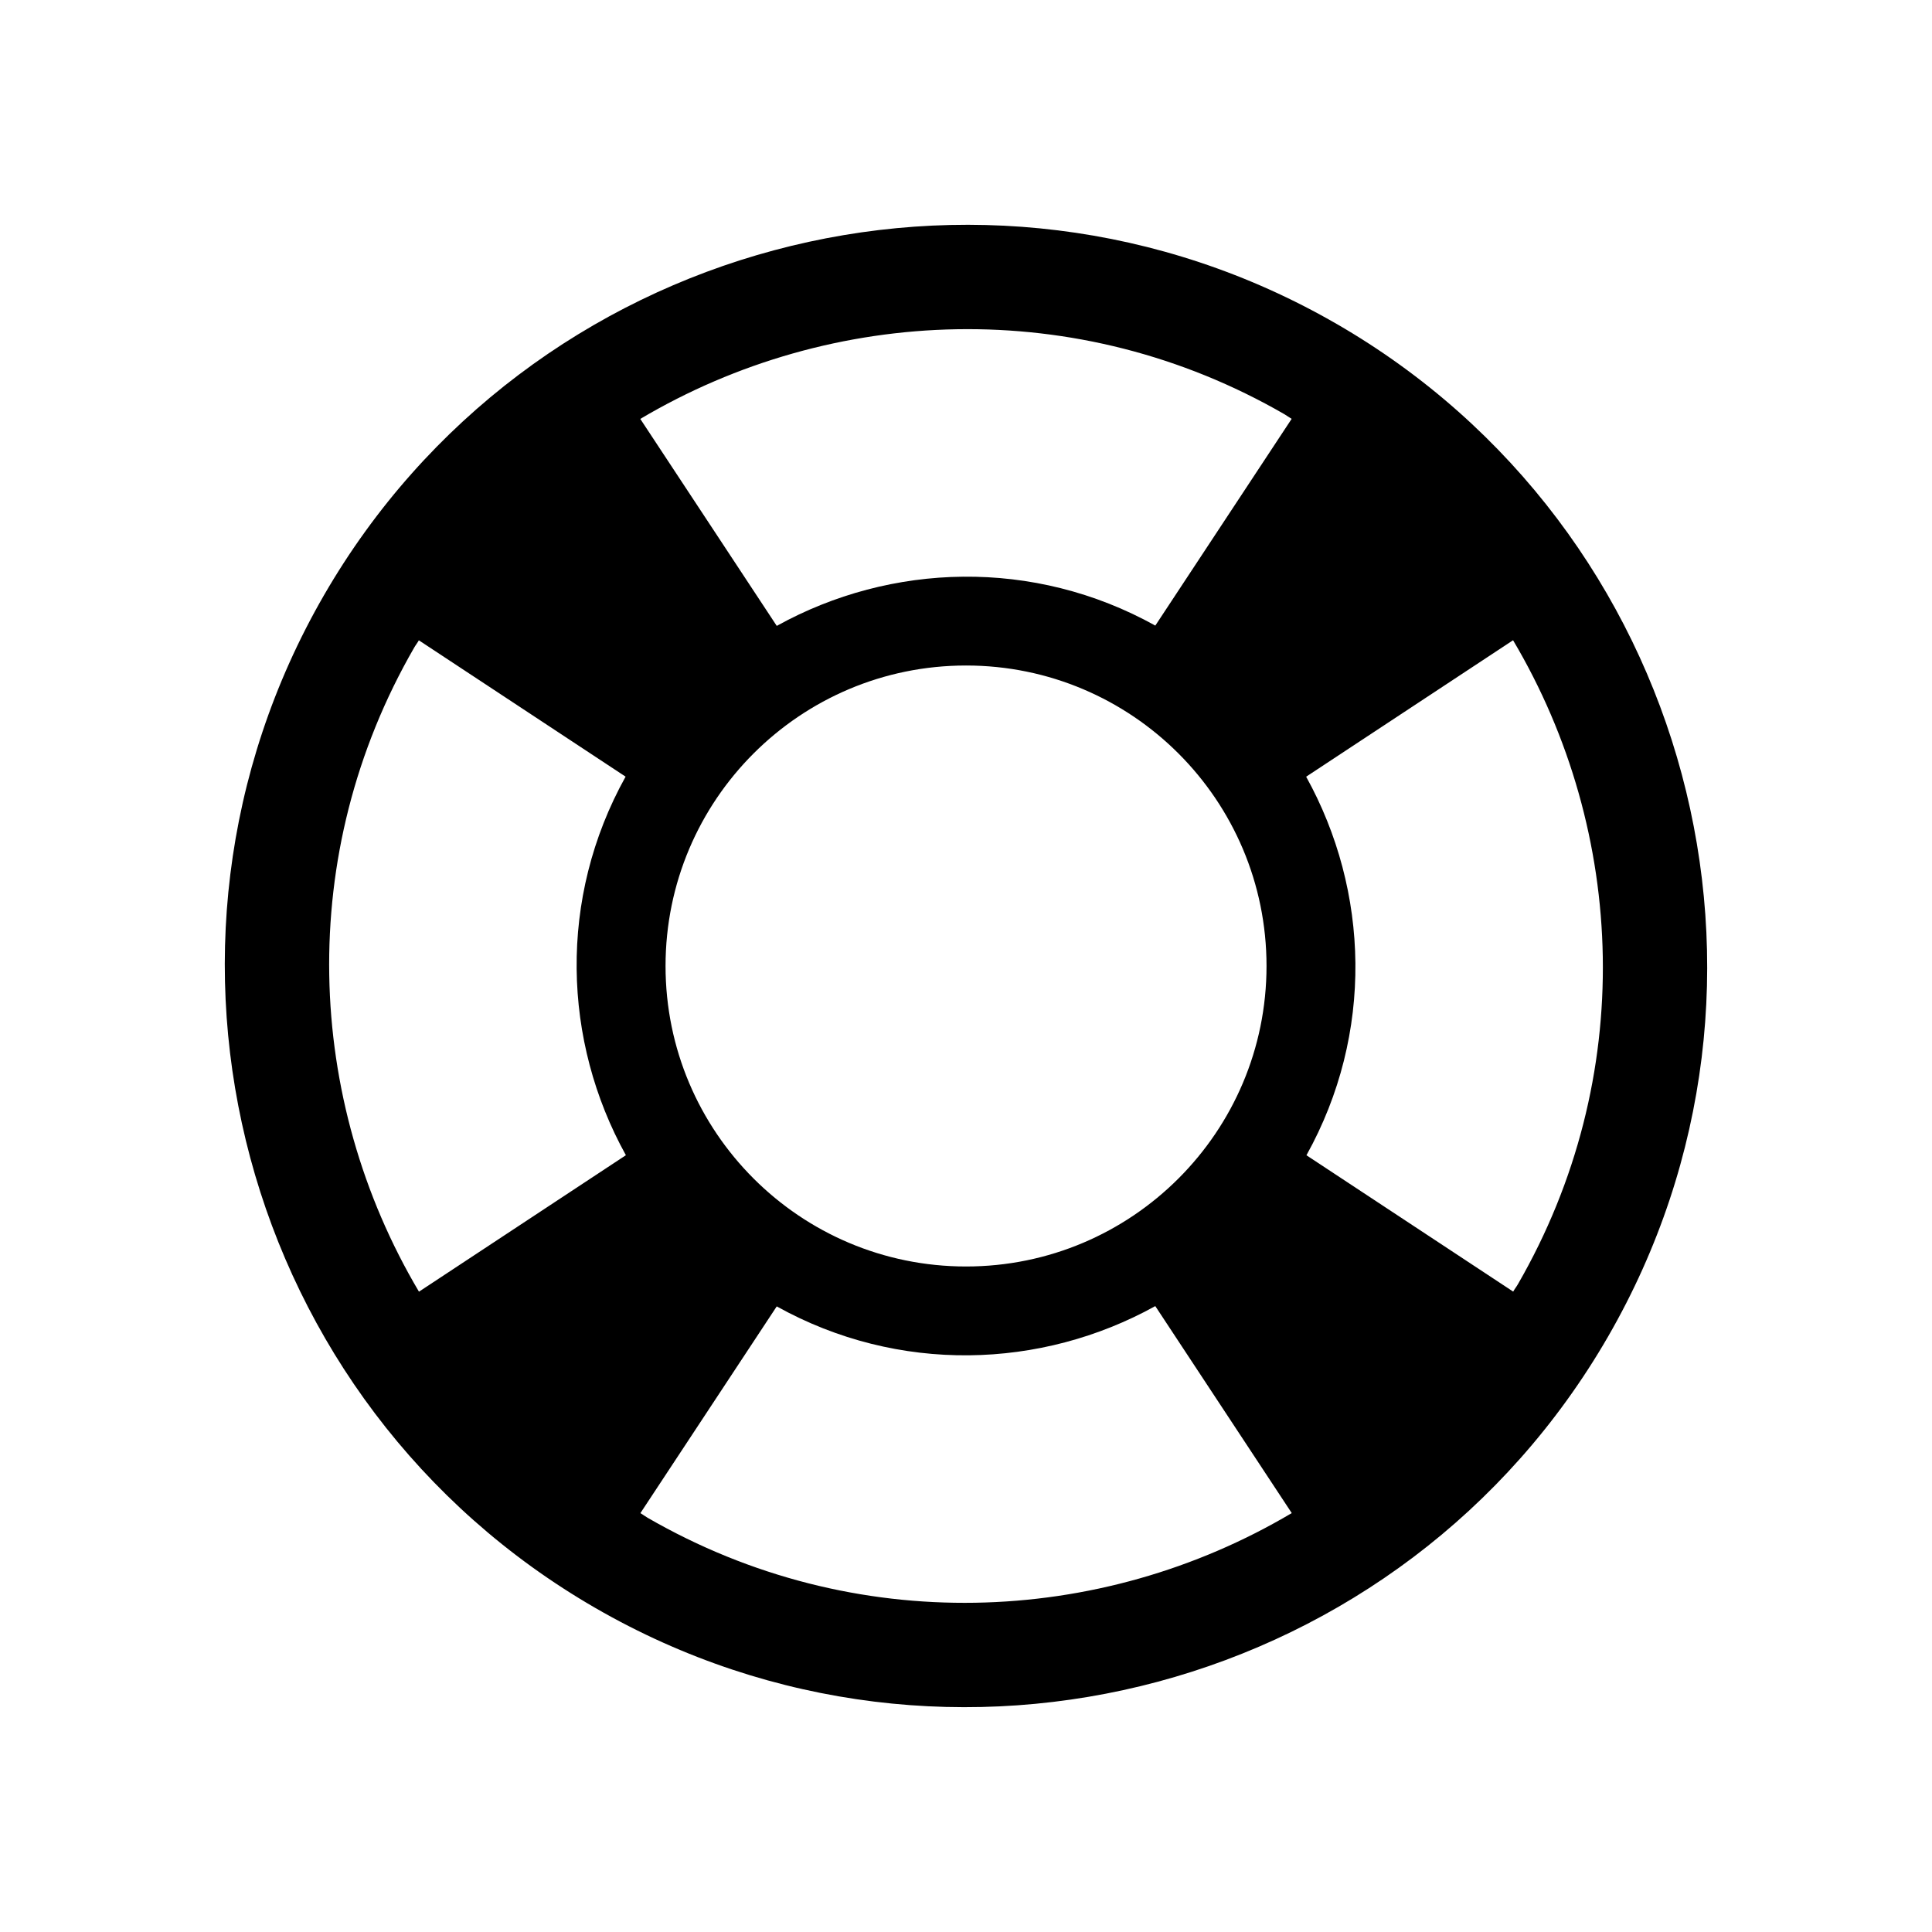<?xml version="1.0" encoding="UTF-8"?>
<!-- Uploaded to: SVG Repo, www.svgrepo.com, Generator: SVG Repo Mixer Tools -->
<svg fill="#000000" width="800px" height="800px" version="1.1" viewBox="144 144 512 512" xmlns="http://www.w3.org/2000/svg">
 <path d="m498.23 229.85c-93.82-54.16-214.2-21.898-268.39 71.918-54.145 93.82-21.883 214.2 71.934 268.36 93.82 54.176 214.2 21.93 268.37-71.902 54.164-93.82 21.902-214.2-71.914-268.38zm-243.2 256.46c-30.148-50.836-32.844-116-1.242-170.73 0.379-0.66 0.852-1.227 1.211-1.891l54.789 36.133c-17.934 32.227-16.688 70.078 0.078 100.32zm229.38-232.52c0.66 0.379 1.227 0.836 1.891 1.211l-36.133 54.789c-32.227-17.918-70.078-16.672-100.32 0.078l-36.164-54.852c50.836-30.133 116.02-32.828 170.73-1.227zm-4.769 146.21c0 43.973-35.66 79.633-79.633 79.633-43.988 0-79.633-35.645-79.633-79.633s35.645-79.633 79.633-79.633c43.973-0.004 79.633 35.656 79.633 79.633zm-164.04 146.21c-0.66-0.379-1.227-0.836-1.891-1.211l36.133-54.789c32.227 17.918 70.078 16.672 100.32-0.078l36.164 54.852c-50.836 30.133-116.02 32.824-170.73 1.227zm230.62-61.812c-0.379 0.66-0.852 1.227-1.211 1.891l-54.789-36.133c17.934-32.227 16.688-70.078-0.078-100.32l54.836-36.164c30.148 50.836 32.84 116.02 1.242 170.73z"/>
</svg>